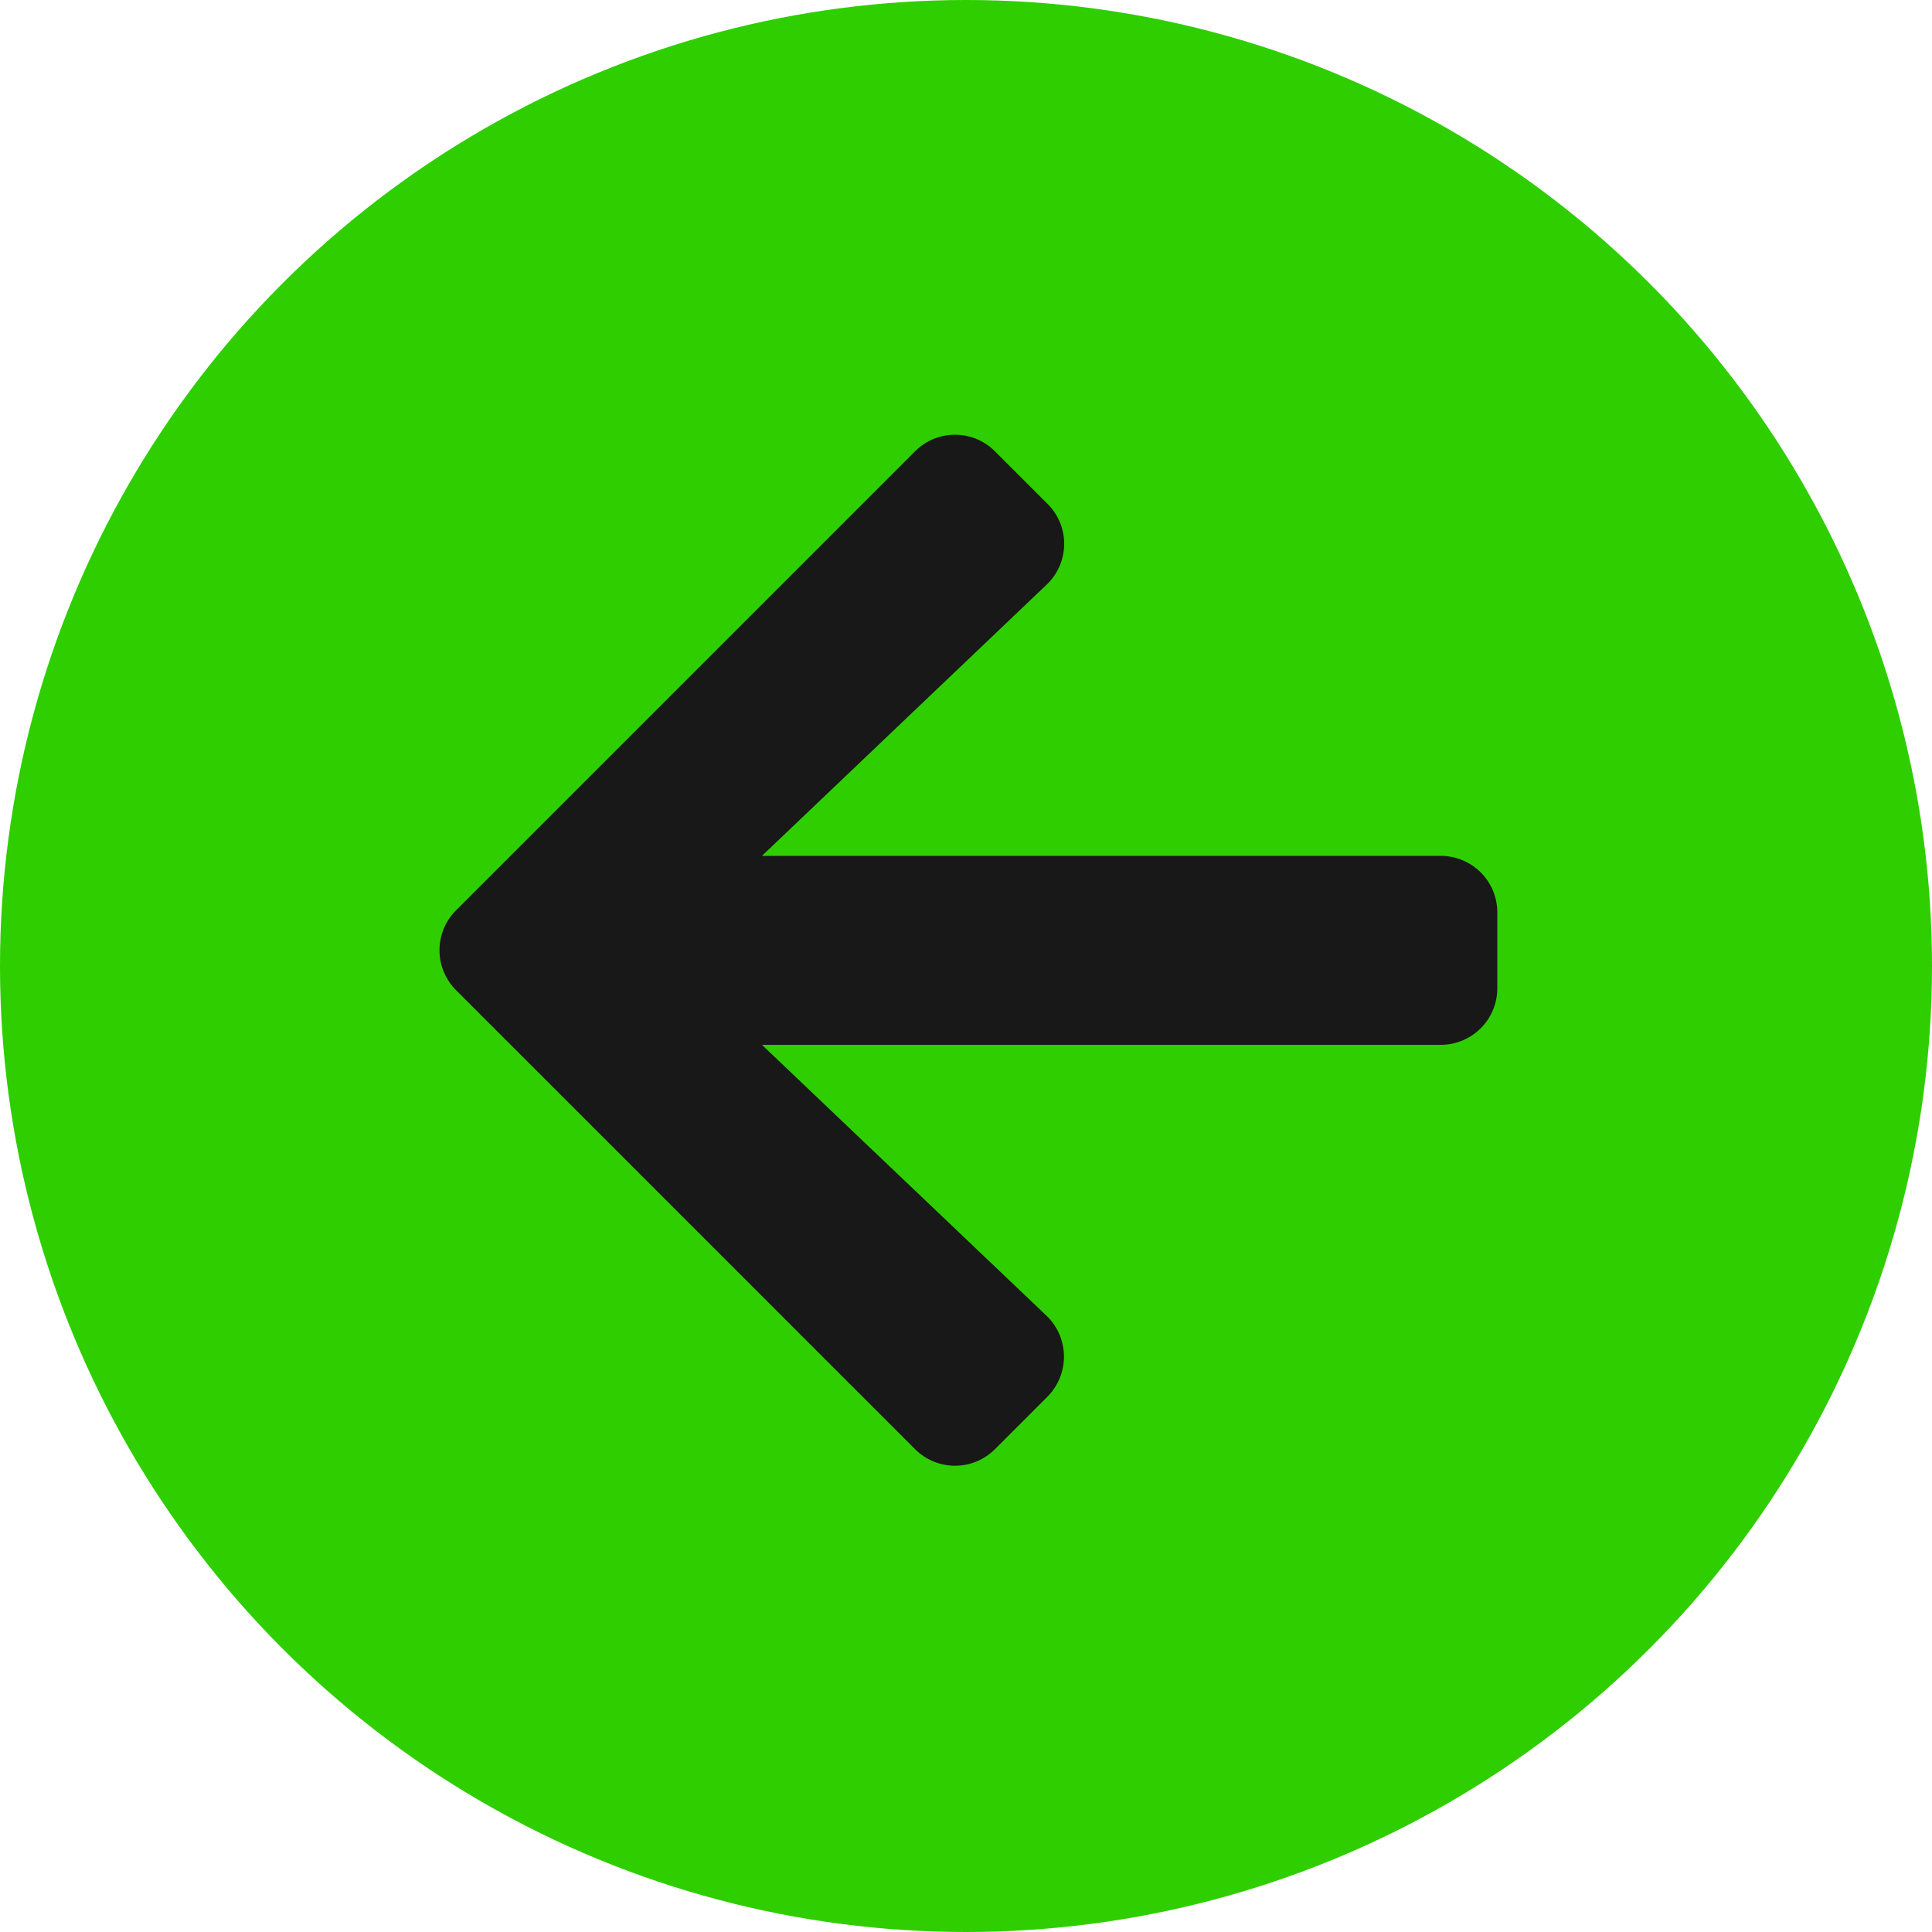 <svg id="Group_2769" data-name="Group 2769" xmlns="http://www.w3.org/2000/svg" width="40" height="40" viewBox="0 0 40 40">
  <circle id="Ellipse_85" data-name="Ellipse 85" cx="20" cy="20" r="20" fill="#2fce00"/>
  <path id="Icon_awesome-arrow-right" data-name="Icon awesome-arrow-right" d="M12.592,1.43,11.507.345a1.169,1.169,0,0,0-1.657,0l-9.5,9.5a1.169,1.169,0,0,0,0,1.657l9.5,9.5a1.169,1.169,0,0,0,1.657,0l1.085-1.085a1.175,1.175,0,0,0-.02-1.677L6.681,12.632H20.733a1.171,1.171,0,0,0,1.173-1.173V9.893A1.171,1.171,0,0,0,20.733,8.72H6.681l5.892-5.613A1.166,1.166,0,0,0,12.592,1.43Z" transform="translate(9.094 9)" fill="#181818"/>
</svg>
